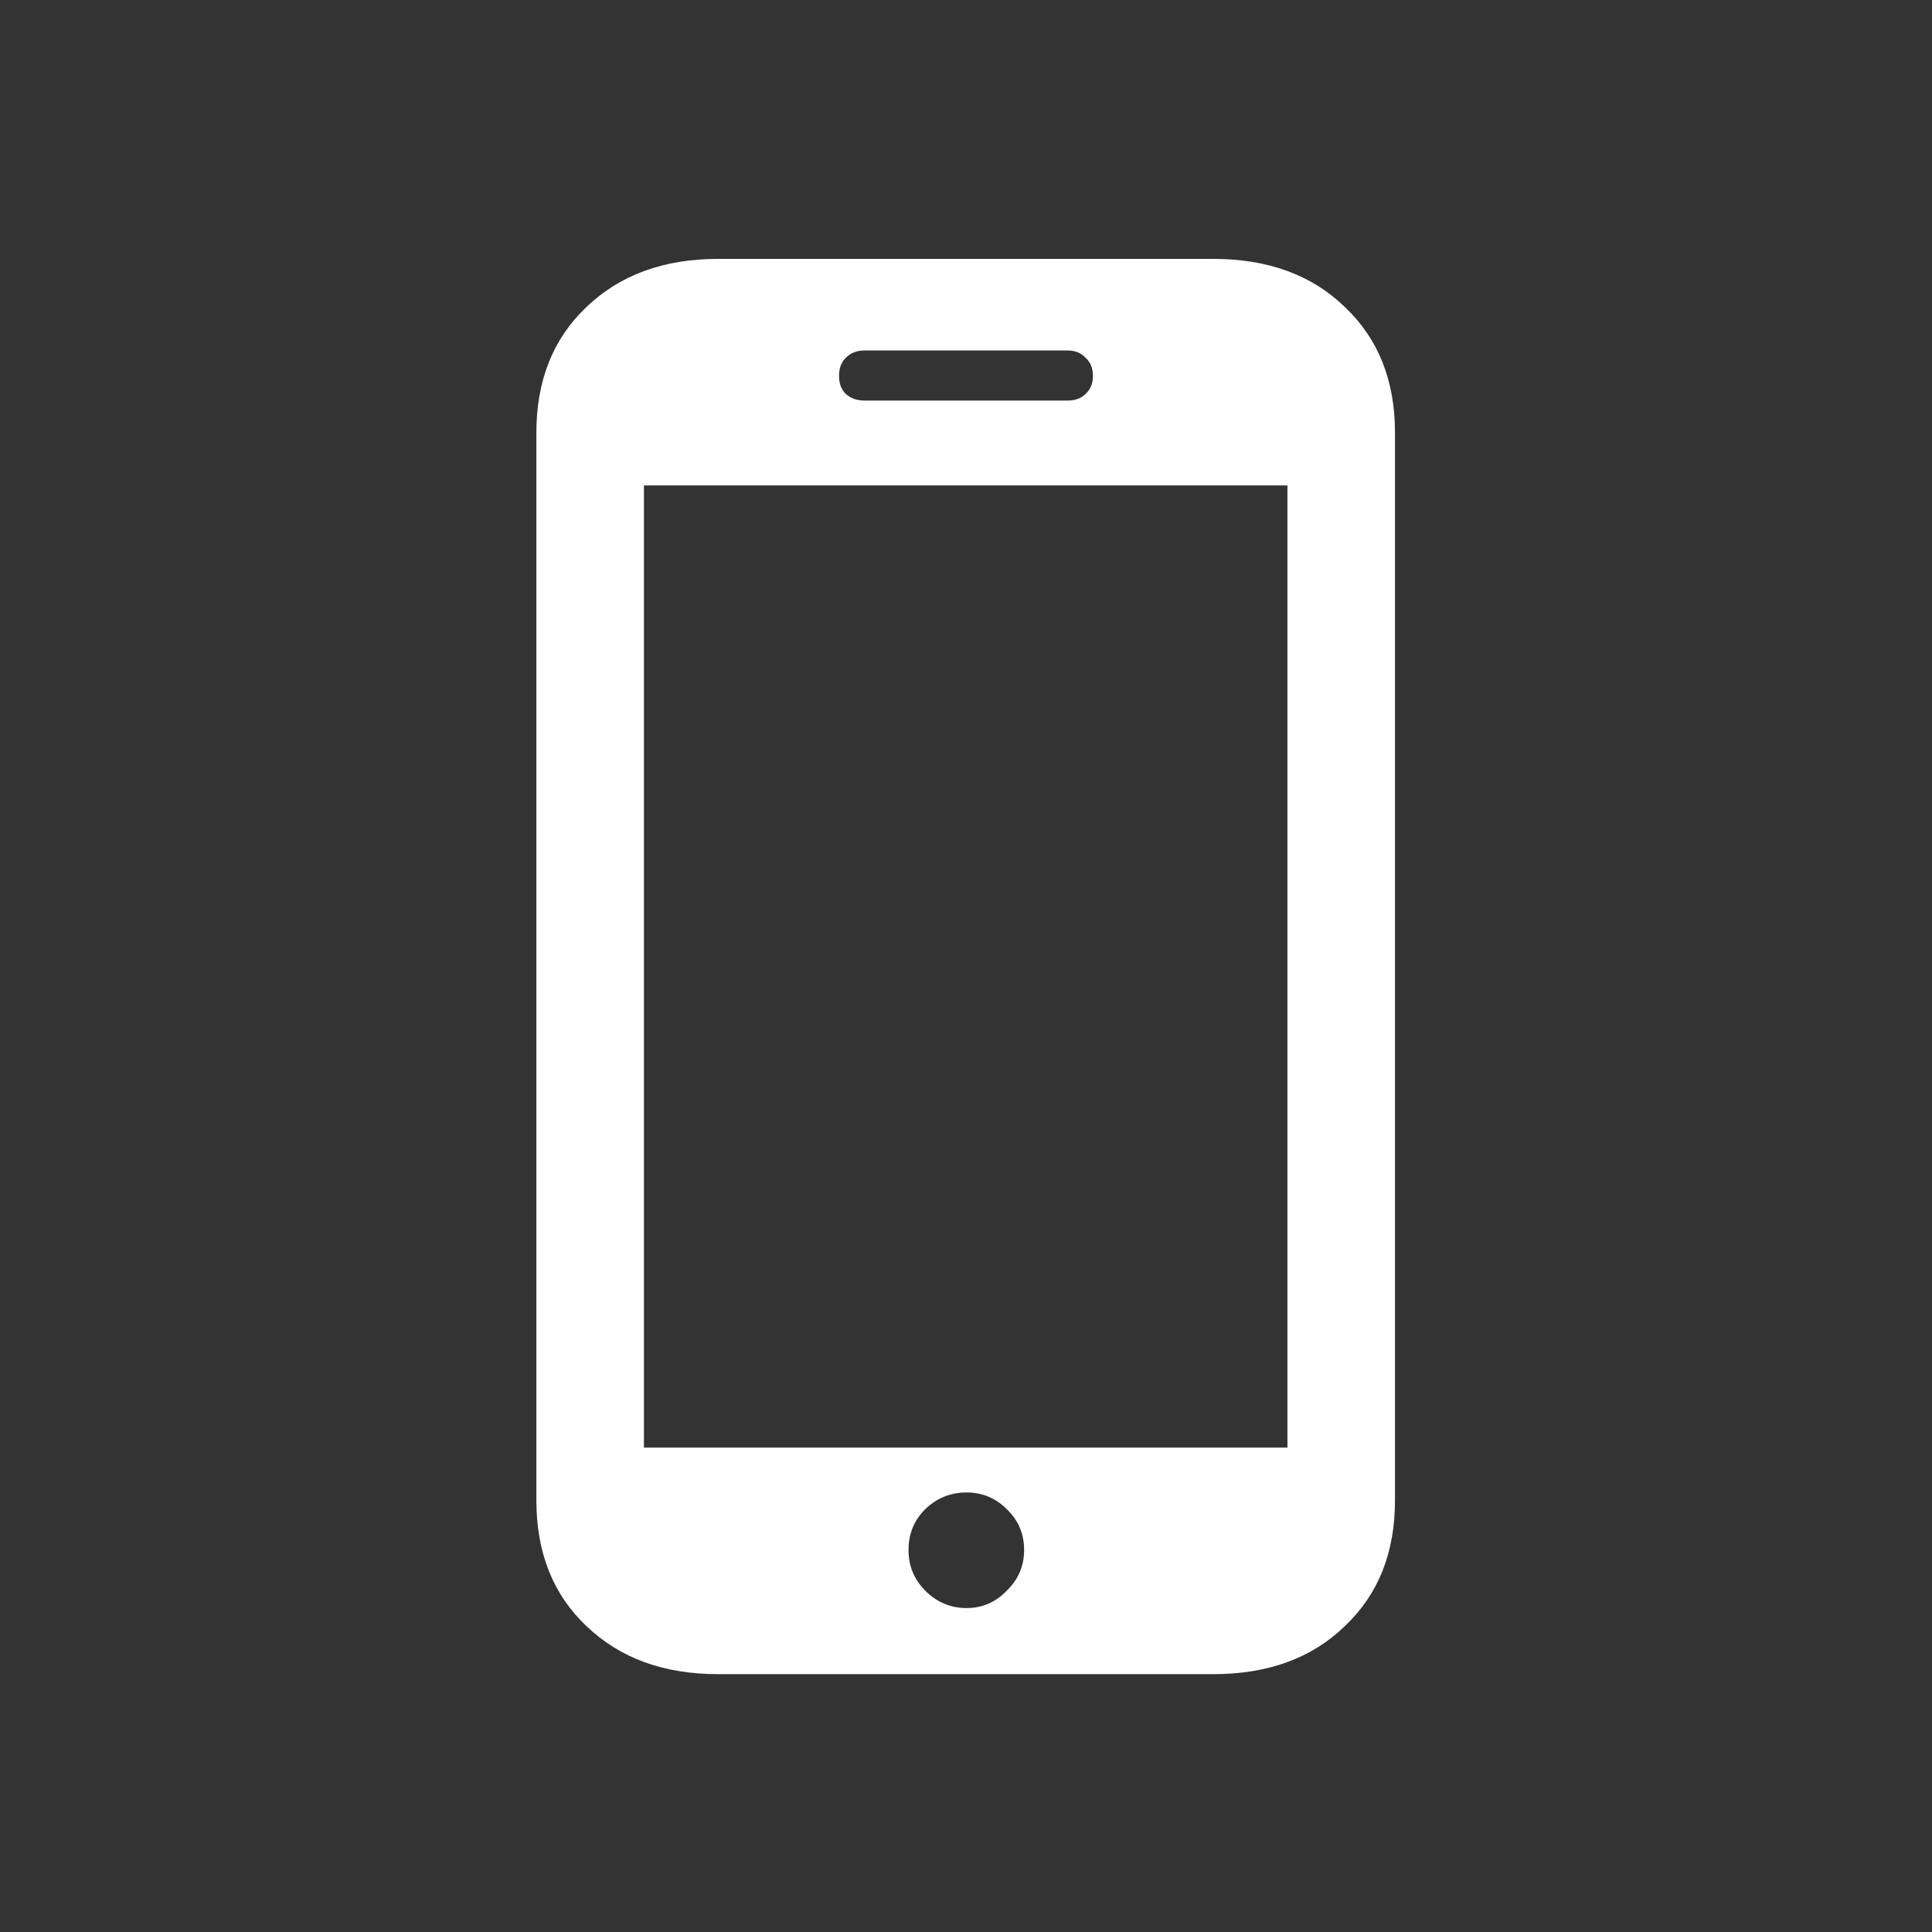 <svg width="24" height="24" viewBox="0 0 24 24" fill="none" xmlns="http://www.w3.org/2000/svg">
<rect x="0" y="0" width="24" height="24" fill="#333333" stroke="none"/>
<g clip-path="url(#clip0_6154_15658)">
<path d="M6.663 18.639V5.375C6.663 4.727 6.87 4.207 7.285 3.814C7.7 3.416 8.245 3.216 8.92 3.216H15.071C15.752 3.216 16.297 3.416 16.706 3.814C17.122 4.207 17.329 4.727 17.329 5.375V18.639C17.329 19.287 17.122 19.807 16.706 20.2C16.297 20.598 15.752 20.797 15.071 20.797H8.92C8.245 20.797 7.7 20.598 7.285 20.2C6.87 19.807 6.663 19.287 6.663 18.639ZM7.999 17.983H15.993V6.03H7.999V17.983ZM12.008 19.976C12.202 19.976 12.368 19.904 12.506 19.76C12.65 19.621 12.722 19.453 12.722 19.253C12.722 19.054 12.65 18.885 12.506 18.747C12.368 18.609 12.202 18.54 12.008 18.54C11.809 18.54 11.637 18.609 11.494 18.747C11.355 18.885 11.286 19.054 11.286 19.253C11.286 19.453 11.355 19.621 11.494 19.76C11.637 19.904 11.809 19.976 12.008 19.976ZM10.423 4.669C10.423 4.763 10.45 4.838 10.506 4.893C10.567 4.948 10.644 4.976 10.738 4.976H13.262C13.356 4.976 13.431 4.948 13.486 4.893C13.547 4.838 13.577 4.763 13.577 4.669C13.577 4.575 13.547 4.5 13.486 4.445C13.431 4.384 13.356 4.354 13.262 4.354H10.738C10.644 4.354 10.567 4.384 10.506 4.445C10.45 4.5 10.423 4.575 10.423 4.669Z" fill="white"/>
</g>
<defs>
<clipPath id="clip0_6154_15658">
<rect width="24" height="24" fill="white"/>
</clipPath>
</defs>
</svg>
